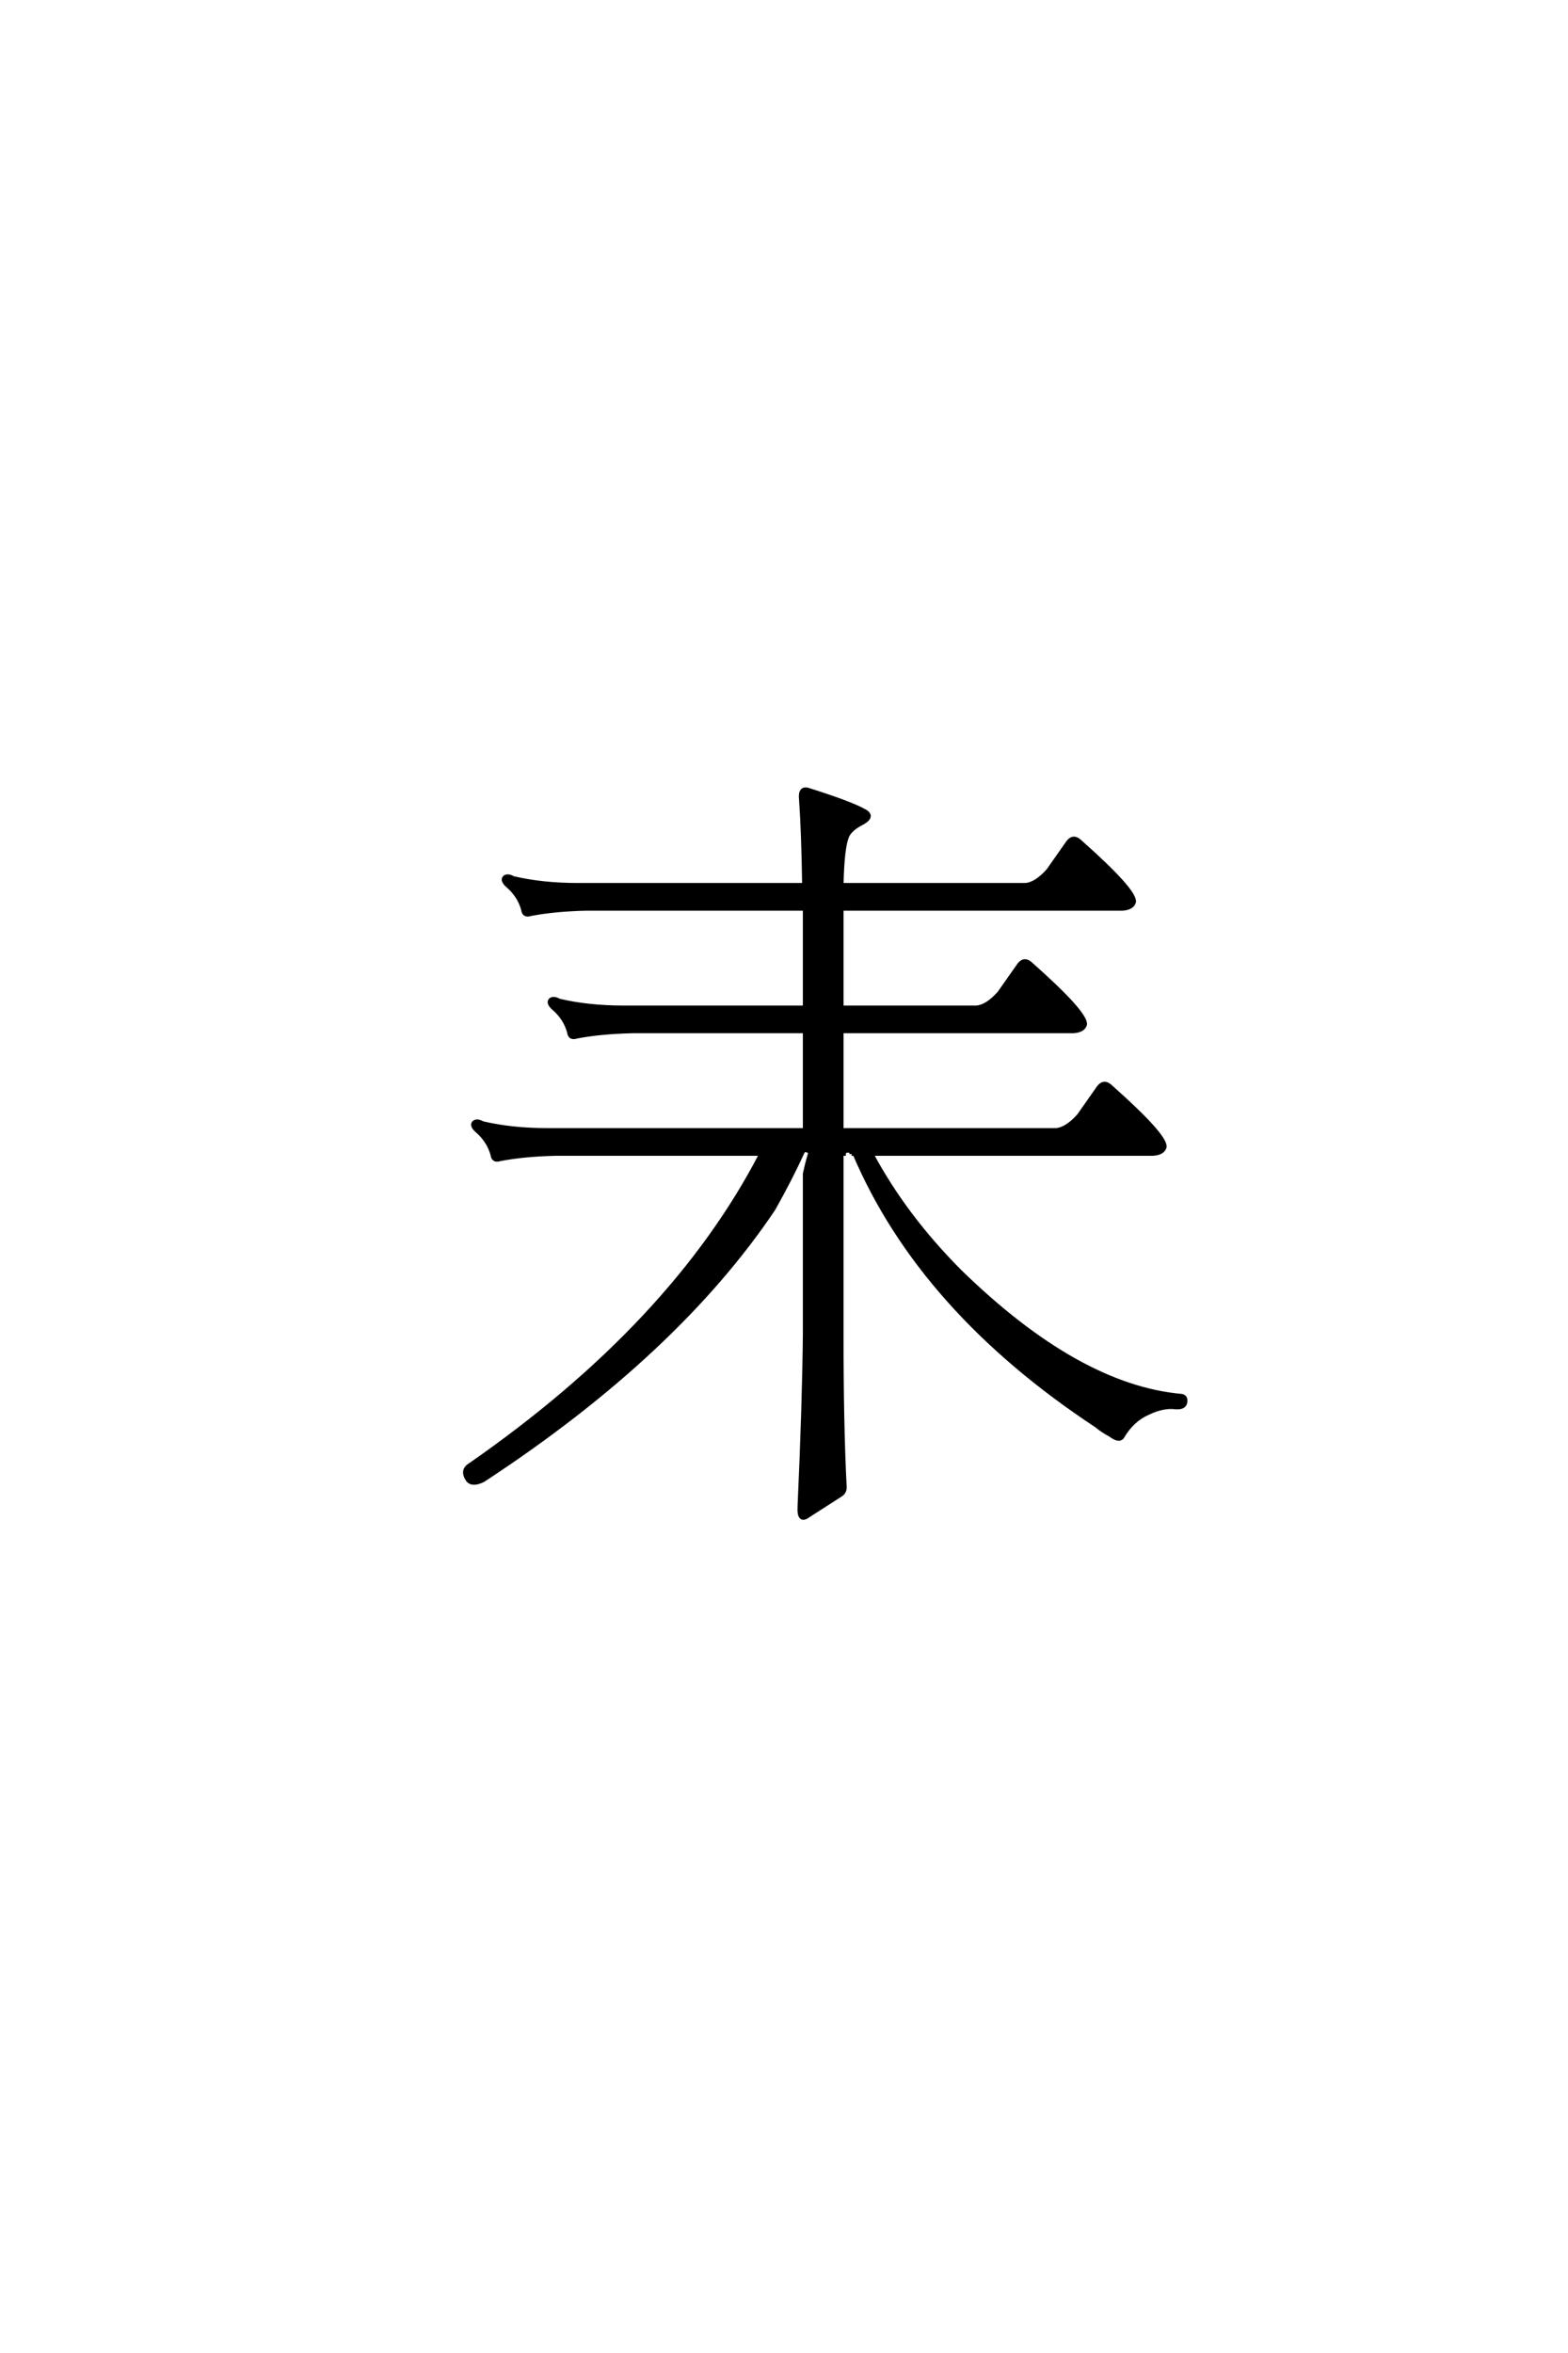 <?xml version='1.0' encoding='UTF-8'?>
<!DOCTYPE svg PUBLIC "-//W3C//DTD SVG 1.0//EN"
    "http://www.w3.org/TR/2001/REC-SVG-20010904/DTD/svg10.dtd">

<svg xmlns='http://www.w3.org/2000/svg' version='1.0'
     width='40.0' height='60.0'>

 <g transform='scale(0.1 -0.1) translate(110.0 -370.0)'>
  <path d='M107.234 75.781
Q107.031 76.766 106.25 76.562
Q105.281 76.562 105.281 75.781
L104.688 75.781
L104.688 29.5
Q104.688 6.641 105.469 -8.797
Q105.672 -10.359 104.5 -11.141
Q101.766 -12.891 96.297 -16.406
Q93.75 -18.359 93.953 -14.266
Q95.125 11.719 95.312 29.5
L95.312 70.703
Q95.906 73.438 96.484 75.391
Q96.875 76.375 96.094 76.562
Q94.922 76.953 94.734 76.172
Q91.609 69.344 87.312 61.719
Q62.5 24.812 13.281 -7.422
Q10.547 -8.797 9.375 -7.422
Q7.625 -4.891 9.969 -3.516
Q61.719 32.422 84.188 75.781
L31.844 75.781
Q23.641 75.594 17.578 74.422
Q15.828 73.828 15.625 75.594
Q14.656 79.109 11.719 81.641
Q10.156 83.016 10.938 83.797
Q11.719 84.375 13.094 83.594
Q20.516 81.844 29.5 81.844
L95.312 81.844
L95.312 107.031
L51.375 107.031
Q43.172 106.844 37.109 105.672
Q35.359 105.078 35.156 106.844
Q34.188 110.359 31.25 112.891
Q29.688 114.266 30.469 115.047
Q31.25 115.625 32.625 114.844
Q40.047 113.094 49.031 113.094
L95.312 113.094
L95.312 138.281
L39.656 138.281
Q31.453 138.094 25.391 136.922
Q23.641 136.328 23.438 138.094
Q22.469 141.609 19.531 144.141
Q17.969 145.516 18.75 146.297
Q19.531 146.875 20.906 146.094
Q28.328 144.344 37.312 144.344
L95.125 144.344
Q94.922 157.812 94.344 166.016
Q93.953 169.344 96.297 168.562
Q106.844 165.234 110.359 163.281
Q113.094 161.922 109.969 160.156
Q106.844 158.594 106.062 156.641
Q104.891 153.719 104.688 144.344
L151.562 144.344
Q154.297 144.531 157.422 148.047
L162.5 155.281
Q163.875 157.031 165.625 155.281
Q179.5 142.969 179.297 140.047
Q178.906 138.484 176.375 138.281
L104.688 138.281
L104.688 113.094
L139.062 113.094
Q141.797 113.281 144.922 116.797
L150 124.031
Q151.375 125.781 153.125 124.031
Q167 111.719 166.797 108.797
Q166.406 107.234 163.875 107.031
L104.688 107.031
L104.688 81.844
L159.375 81.844
Q162.109 82.031 165.234 85.547
L170.312 92.781
Q171.688 94.531 173.438 92.781
Q187.312 80.469 187.109 77.547
Q186.719 75.984 184.188 75.781
L112.312 75.781
Q120.906 59.766 134.969 45.703
Q165.047 16.406 191.406 14.062
Q192.578 13.875 192.391 12.5
Q192.188 10.938 189.844 11.141
Q186.719 11.531 183.016 9.766
Q178.906 8.016 176.375 3.719
Q175.594 2.344 173.25 4.109
Q171.094 5.281 169.734 6.453
Q125 35.938 108.016 75.781
L107.234 75.781
'
        style='fill: #000000; stroke: #000000'/>

 </g>
</svg>
